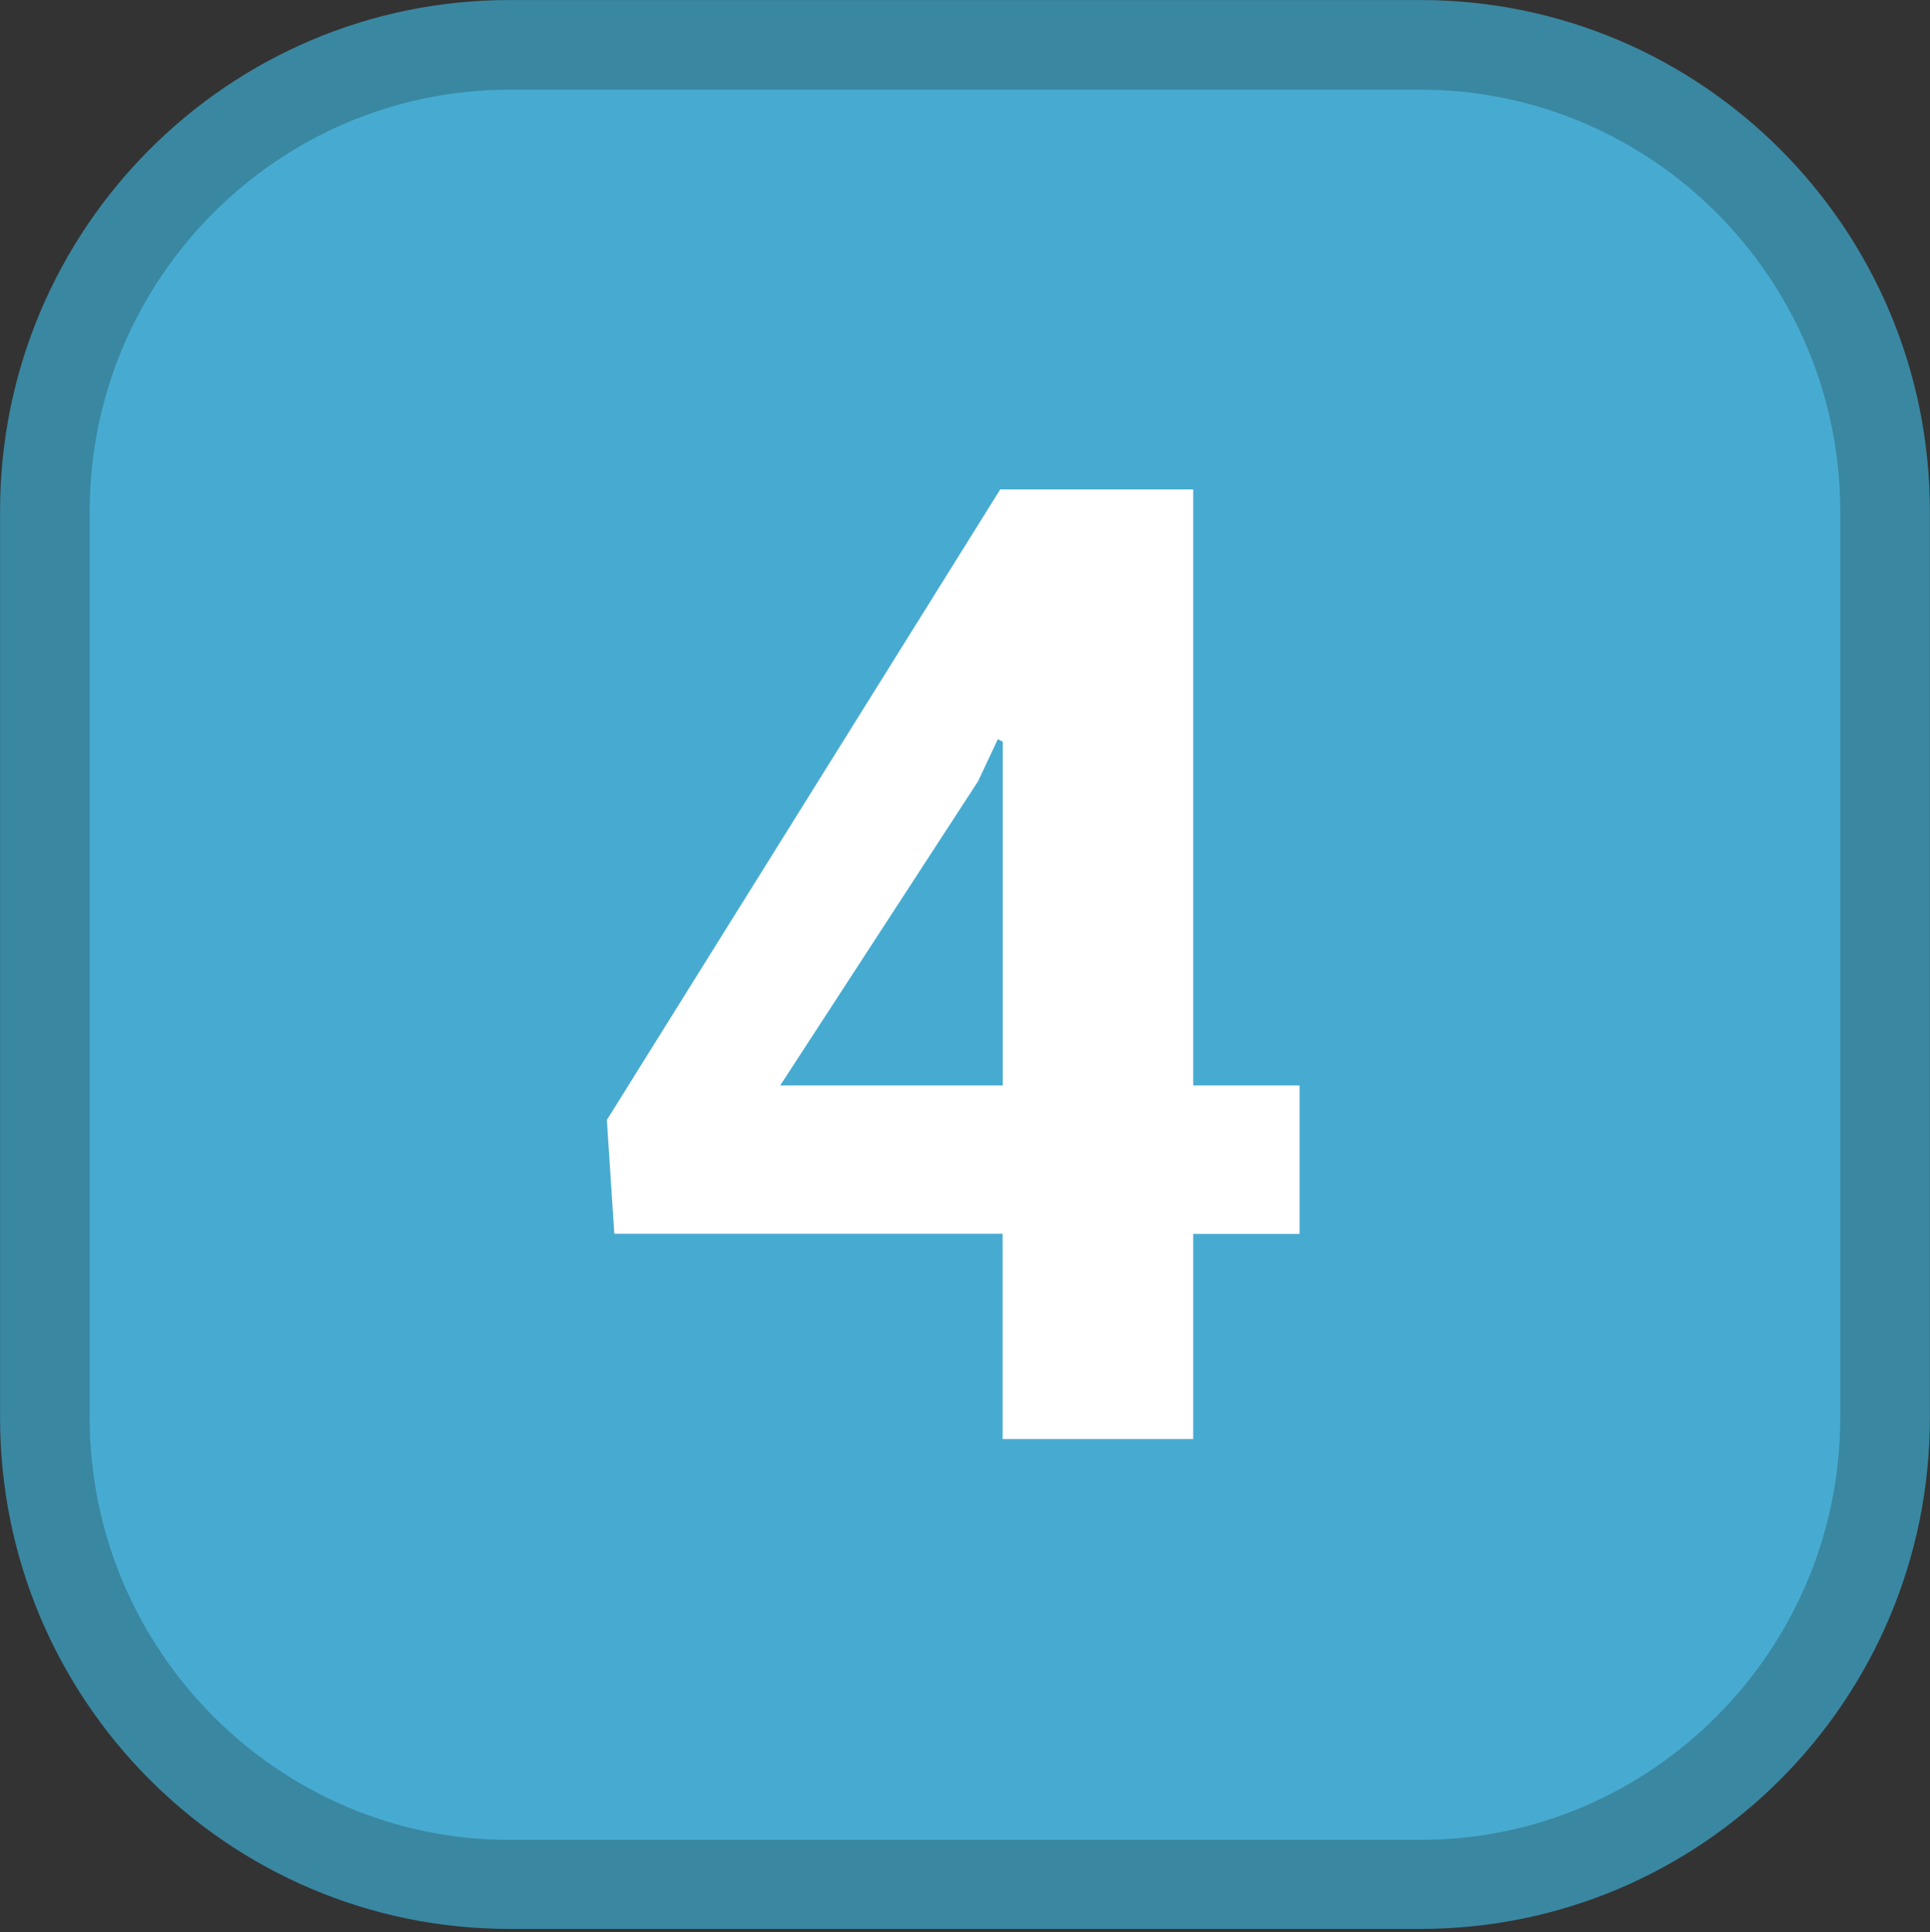 <?xml version="1.0" encoding="UTF-8" standalone="no"?>
<svg
   id="Calque_1"
   data-name="Calque 1"
   viewBox="0 0 305.62 306"
   version="1.1"
   sodipodi:docname="SYN4.svg"
   width="305.62"
   height="306"
   inkscape:version="1.1.1 (3bf5ae0d25, 2021-09-20)"
   xmlns:inkscape="http://www.inkscape.org/namespaces/inkscape"
   xmlns:sodipodi="http://sodipodi.sourceforge.net/DTD/sodipodi-0.dtd"
   xmlns="http://www.w3.org/2000/svg"
   xmlns:svg="http://www.w3.org/2000/svg">
  <rect x="0" y="0" width="305.62" height="306" fill="#333333" stroke="none"/>
  <sodipodi:namedview
     id="namedview18"
     pagecolor="#ffffff"
     bordercolor="#666666"
     borderopacity="1.0"
     inkscape:pageshadow="2"
     inkscape:pageopacity="0.0"
     inkscape:pagecheckerboard="0"
     showgrid="false"
     inkscape:zoom="1"
     inkscape:cx="37.5"
     inkscape:cy="67.5"
     inkscape:window-width="1920"
     inkscape:window-height="1017"
     inkscape:window-x="-8"
     inkscape:window-y="-8"
     inkscape:window-maximized="1"
     inkscape:current-layer="Calque_1"
     width="305.62px" />
  <defs
     id="defs7">
    <style
       id="style2">.cls-1{fill:none;}.cls-2{clip-path:url(#clip-path);}.cls-3{fill:#f386a7;}.cls-4{fill:#fff;}</style>
    <clipPath
       id="clip-path"
       transform="translate(-3.66 -2.65)">
      <polyline
         class="cls-1"
         points="3.66 2.65 3.66 323.28 310.28 323.28 310.28 2.65"
         id="polyline4" />
    </clipPath>
  </defs>
  <path
     style="fill:#47abd1;fill-opacity:1;fill-rule:nonzero;stroke:none;stroke-width:25.066"
     d="m 80.691,298.452 c -40.537,0 -73.633,-33.194 -73.633,-73.926 V 80.981 c 0,-40.733 33.095,-73.926 73.633,-73.926 H 224.921 c 40.538,0 73.535,33.194 73.535,73.926 V 224.526 c 0,40.733 -32.997,73.926 -73.535,73.926 z m 0,0"
     id="path73296" />
  <path
     style="fill:#3a87a1;fill-opacity:1;fill-rule:nonzero;stroke:none;stroke-width:25.066"
     d="M 224.921,0.005 H 80.691 C 36.139,0.005 0.008,36.234 0.008,80.981 V 224.526 c 0,44.748 36.131,80.976 80.684,80.976 H 224.921 c 44.55,0 80.681,-36.229 80.681,-80.976 V 80.981 c 0,-44.748 -36.131,-80.976 -80.681,-80.976 m 0,14.198 c 36.62,0 66.484,29.962 66.484,66.778 V 224.526 c 0,36.816 -29.864,66.876 -66.484,66.876 H 80.691 c -36.622,0 -66.486,-30.06 -66.486,-66.876 V 80.981 c 0,-36.816 29.864,-66.778 66.486,-66.778 H 224.921"
     id="path73298" />
  <g
     id="use73300"
     style="fill:#ffffff;fill-opacity:1"
     transform="matrix(25.066,0,0,25.066,90.234,227.908)">
    <path
       style="stroke:none"
       d="m 3.938,-2.234 h 0.672 v 0.938 H 3.938 V 0 H 2.734 V -1.297 H 0.281 L 0.234,-2.016 2.719,-6 H 3.938 Z m -2.609,0 h 1.406 V -4.406 l -0.031,-0.016 -0.125,0.266 z m 0,0"
       id="path2035" />
  </g>
</svg>
